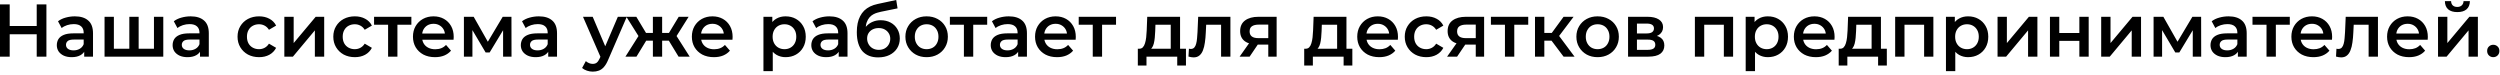 <?xml version="1.0" encoding="UTF-8"?> <svg xmlns="http://www.w3.org/2000/svg" width="670" height="20" viewBox="0 0 670 20" fill="none"><path d="M9.839 1.18H12.439V15.18H9.839V1.18ZM2.599 15.18H-0.001V1.18H2.599V15.18ZM10.039 9.18H2.379V6.96H10.039V9.18ZM22.566 15.18V13.02L22.426 12.56V8.78C22.426 8.046 22.206 7.48 21.766 7.08C21.326 6.666 20.66 6.46 19.766 6.46C19.166 6.46 18.573 6.553 17.986 6.74C17.413 6.926 16.926 7.186 16.526 7.52L15.546 5.7C16.12 5.26 16.8 4.933 17.586 4.72C18.386 4.493 19.213 4.38 20.066 4.38C21.613 4.38 22.806 4.753 23.646 5.5C24.5 6.233 24.926 7.373 24.926 8.92V15.18H22.566ZM19.206 15.32C18.406 15.32 17.706 15.186 17.106 14.92C16.506 14.64 16.04 14.26 15.706 13.78C15.386 13.286 15.226 12.733 15.226 12.12C15.226 11.52 15.366 10.98 15.646 10.5C15.94 10.02 16.413 9.64 17.066 9.36C17.72 9.08 18.586 8.94 19.666 8.94H22.766V10.6H19.846C18.993 10.6 18.42 10.74 18.126 11.02C17.833 11.286 17.686 11.62 17.686 12.02C17.686 12.473 17.866 12.833 18.226 13.1C18.586 13.366 19.086 13.5 19.726 13.5C20.34 13.5 20.886 13.36 21.366 13.08C21.86 12.8 22.213 12.386 22.426 11.84L22.846 13.34C22.606 13.966 22.173 14.453 21.546 14.8C20.933 15.146 20.153 15.32 19.206 15.32ZM35.2 13.06L34.66 13.66V4.5H37.16V13.66L36.56 13.06H41.84L41.26 13.66V4.5H43.76V15.18H28.02V4.5H30.52V13.66L29.94 13.06H35.2ZM53.601 15.18V13.02L53.461 12.56V8.78C53.461 8.046 53.241 7.48 52.801 7.08C52.361 6.666 51.695 6.46 50.801 6.46C50.201 6.46 49.608 6.553 49.021 6.74C48.448 6.926 47.961 7.186 47.561 7.52L46.581 5.7C47.155 5.26 47.835 4.933 48.621 4.72C49.421 4.493 50.248 4.38 51.101 4.38C52.648 4.38 53.841 4.753 54.681 5.5C55.535 6.233 55.961 7.373 55.961 8.92V15.18H53.601ZM50.241 15.32C49.441 15.32 48.741 15.186 48.141 14.92C47.541 14.64 47.075 14.26 46.741 13.78C46.421 13.286 46.261 12.733 46.261 12.12C46.261 11.52 46.401 10.98 46.681 10.5C46.975 10.02 47.448 9.64 48.101 9.36C48.755 9.08 49.621 8.94 50.701 8.94H53.801V10.6H50.881C50.028 10.6 49.455 10.74 49.161 11.02C48.868 11.286 48.721 11.62 48.721 12.02C48.721 12.473 48.901 12.833 49.261 13.1C49.621 13.366 50.121 13.5 50.761 13.5C51.375 13.5 51.921 13.36 52.401 13.08C52.895 12.8 53.248 12.386 53.461 11.84L53.881 13.34C53.641 13.966 53.208 14.453 52.581 14.8C51.968 15.146 51.188 15.32 50.241 15.32ZM69.442 15.32C68.322 15.32 67.322 15.086 66.442 14.62C65.576 14.14 64.896 13.486 64.402 12.66C63.909 11.833 63.662 10.893 63.662 9.84C63.662 8.773 63.909 7.833 64.402 7.02C64.896 6.193 65.576 5.546 66.442 5.08C67.322 4.613 68.322 4.38 69.442 4.38C70.482 4.38 71.396 4.593 72.182 5.02C72.982 5.433 73.589 6.046 74.002 6.86L72.082 7.98C71.762 7.473 71.369 7.1 70.902 6.86C70.449 6.62 69.956 6.5 69.422 6.5C68.809 6.5 68.256 6.633 67.762 6.9C67.269 7.166 66.882 7.553 66.602 8.06C66.322 8.553 66.182 9.146 66.182 9.84C66.182 10.533 66.322 11.133 66.602 11.64C66.882 12.133 67.269 12.513 67.762 12.78C68.256 13.046 68.809 13.18 69.422 13.18C69.956 13.18 70.449 13.06 70.902 12.82C71.369 12.58 71.762 12.206 72.082 11.7L74.002 12.82C73.589 13.62 72.982 14.24 72.182 14.68C71.396 15.106 70.482 15.32 69.442 15.32ZM76.203 15.18V4.5H78.703V11.54L84.603 4.5H86.883V15.18H84.383V8.14L78.503 15.18H76.203ZM95.106 15.32C93.986 15.32 92.986 15.086 92.106 14.62C91.24 14.14 90.56 13.486 90.066 12.66C89.573 11.833 89.326 10.893 89.326 9.84C89.326 8.773 89.573 7.833 90.066 7.02C90.56 6.193 91.24 5.546 92.106 5.08C92.986 4.613 93.986 4.38 95.106 4.38C96.146 4.38 97.06 4.593 97.846 5.02C98.646 5.433 99.253 6.046 99.666 6.86L97.746 7.98C97.426 7.473 97.033 7.1 96.566 6.86C96.113 6.62 95.62 6.5 95.086 6.5C94.473 6.5 93.92 6.633 93.426 6.9C92.933 7.166 92.546 7.553 92.266 8.06C91.986 8.553 91.846 9.146 91.846 9.84C91.846 10.533 91.986 11.133 92.266 11.64C92.546 12.133 92.933 12.513 93.426 12.78C93.92 13.046 94.473 13.18 95.086 13.18C95.62 13.18 96.113 13.06 96.566 12.82C97.033 12.58 97.426 12.206 97.746 11.7L99.666 12.82C99.253 13.62 98.646 14.24 97.846 14.68C97.06 15.106 96.146 15.32 95.106 15.32ZM104.009 15.18V6.02L104.589 6.62H100.249V4.5H110.249V6.62H105.929L106.509 6.02V15.18H104.009ZM116.574 15.32C115.387 15.32 114.347 15.086 113.454 14.62C112.574 14.14 111.887 13.486 111.394 12.66C110.914 11.833 110.674 10.893 110.674 9.84C110.674 8.773 110.907 7.833 111.374 7.02C111.854 6.193 112.507 5.546 113.334 5.08C114.174 4.613 115.127 4.38 116.194 4.38C117.234 4.38 118.161 4.606 118.974 5.06C119.787 5.513 120.427 6.153 120.894 6.98C121.361 7.806 121.594 8.78 121.594 9.9C121.594 10.006 121.587 10.126 121.574 10.26C121.574 10.393 121.567 10.52 121.554 10.64H112.654V8.98H120.234L119.254 9.5C119.267 8.886 119.141 8.346 118.874 7.88C118.607 7.413 118.241 7.046 117.774 6.78C117.321 6.513 116.794 6.38 116.194 6.38C115.581 6.38 115.041 6.513 114.574 6.78C114.121 7.046 113.761 7.42 113.494 7.9C113.241 8.366 113.114 8.92 113.114 9.56V9.96C113.114 10.6 113.261 11.166 113.554 11.66C113.847 12.153 114.261 12.533 114.794 12.8C115.327 13.066 115.941 13.2 116.634 13.2C117.234 13.2 117.774 13.106 118.254 12.92C118.734 12.733 119.161 12.44 119.534 12.04L120.874 13.58C120.394 14.14 119.787 14.573 119.054 14.88C118.334 15.173 117.507 15.32 116.574 15.32ZM124.328 15.18V4.5H126.948L131.248 12.08H130.208L134.728 4.5H137.068L137.088 15.18H134.828V7.18L135.228 7.44L131.228 14.06H130.148L126.128 7.26L126.608 7.14V15.18H124.328ZM146.922 15.18V13.02L146.782 12.56V8.78C146.782 8.046 146.562 7.48 146.122 7.08C145.682 6.666 145.015 6.46 144.122 6.46C143.522 6.46 142.928 6.553 142.342 6.74C141.768 6.926 141.282 7.186 140.882 7.52L139.902 5.7C140.475 5.26 141.155 4.933 141.942 4.72C142.742 4.493 143.568 4.38 144.422 4.38C145.968 4.38 147.162 4.753 148.002 5.5C148.855 6.233 149.282 7.373 149.282 8.92V15.18H146.922ZM143.562 15.32C142.762 15.32 142.062 15.186 141.462 14.92C140.862 14.64 140.395 14.26 140.062 13.78C139.742 13.286 139.582 12.733 139.582 12.12C139.582 11.52 139.722 10.98 140.002 10.5C140.295 10.02 140.768 9.64 141.422 9.36C142.075 9.08 142.942 8.94 144.022 8.94H147.122V10.6H144.202C143.348 10.6 142.775 10.74 142.482 11.02C142.188 11.286 142.042 11.62 142.042 12.02C142.042 12.473 142.222 12.833 142.582 13.1C142.942 13.366 143.442 13.5 144.082 13.5C144.695 13.5 145.242 13.36 145.722 13.08C146.215 12.8 146.568 12.386 146.782 11.84L147.202 13.34C146.962 13.966 146.528 14.453 145.902 14.8C145.288 15.146 144.508 15.32 143.562 15.32ZM158.863 19.2C158.343 19.2 157.823 19.113 157.303 18.94C156.783 18.766 156.349 18.526 156.003 18.22L157.003 16.38C157.256 16.606 157.543 16.786 157.863 16.92C158.183 17.053 158.509 17.12 158.843 17.12C159.296 17.12 159.663 17.006 159.943 16.78C160.223 16.553 160.483 16.173 160.723 15.64L161.343 14.24L161.543 13.94L165.583 4.5H167.983L162.983 16.04C162.649 16.84 162.276 17.473 161.863 17.94C161.463 18.406 161.009 18.733 160.503 18.92C160.009 19.106 159.463 19.2 158.863 19.2ZM161.063 15.56L156.243 4.5H158.843L162.763 13.72L161.063 15.56ZM181.854 15.18L178.734 10.06L180.774 8.8L184.834 15.18H181.854ZM176.714 10.9V8.82H180.294V10.9H176.714ZM181.014 10.14L178.654 9.86L181.894 4.5H184.554L181.014 10.14ZM170.574 15.18H167.614L171.654 8.8L173.694 10.06L170.574 15.18ZM177.454 15.18H174.974V4.5H177.454V15.18ZM175.714 10.9H172.154V8.82H175.714V10.9ZM171.414 10.14L167.874 4.5H170.534L173.754 9.86L171.414 10.14ZM191.32 15.32C190.133 15.32 189.093 15.086 188.2 14.62C187.32 14.14 186.633 13.486 186.14 12.66C185.66 11.833 185.42 10.893 185.42 9.84C185.42 8.773 185.653 7.833 186.12 7.02C186.6 6.193 187.253 5.546 188.08 5.08C188.92 4.613 189.873 4.38 190.94 4.38C191.98 4.38 192.907 4.606 193.72 5.06C194.533 5.513 195.173 6.153 195.64 6.98C196.107 7.806 196.34 8.78 196.34 9.9C196.34 10.006 196.333 10.126 196.32 10.26C196.32 10.393 196.313 10.52 196.3 10.64H187.4V8.98H194.98L194 9.5C194.013 8.886 193.887 8.346 193.62 7.88C193.353 7.413 192.987 7.046 192.52 6.78C192.067 6.513 191.54 6.38 190.94 6.38C190.327 6.38 189.787 6.513 189.32 6.78C188.867 7.046 188.507 7.42 188.24 7.9C187.987 8.366 187.86 8.92 187.86 9.56V9.96C187.86 10.6 188.007 11.166 188.3 11.66C188.593 12.153 189.007 12.533 189.54 12.8C190.073 13.066 190.687 13.2 191.38 13.2C191.98 13.2 192.52 13.106 193 12.92C193.48 12.733 193.907 12.44 194.28 12.04L195.62 13.58C195.14 14.14 194.533 14.573 193.8 14.88C193.08 15.173 192.253 15.32 191.32 15.32ZM210.522 15.32C209.655 15.32 208.862 15.12 208.142 14.72C207.435 14.32 206.869 13.72 206.442 12.92C206.029 12.106 205.822 11.08 205.822 9.84C205.822 8.586 206.022 7.56 206.422 6.76C206.835 5.96 207.395 5.366 208.102 4.98C208.809 4.58 209.615 4.38 210.522 4.38C211.575 4.38 212.502 4.606 213.302 5.06C214.115 5.513 214.755 6.146 215.222 6.96C215.702 7.773 215.942 8.733 215.942 9.84C215.942 10.946 215.702 11.913 215.222 12.74C214.755 13.553 214.115 14.186 213.302 14.64C212.502 15.093 211.575 15.32 210.522 15.32ZM204.602 19.06V4.5H206.982V7.02L206.902 9.86L207.102 12.7V19.06H204.602ZM210.242 13.18C210.842 13.18 211.375 13.046 211.842 12.78C212.322 12.513 212.702 12.126 212.982 11.62C213.262 11.113 213.402 10.52 213.402 9.84C213.402 9.146 213.262 8.553 212.982 8.06C212.702 7.553 212.322 7.166 211.842 6.9C211.375 6.633 210.842 6.5 210.242 6.5C209.642 6.5 209.102 6.633 208.622 6.9C208.142 7.166 207.762 7.553 207.482 8.06C207.202 8.553 207.062 9.146 207.062 9.84C207.062 10.52 207.202 11.113 207.482 11.62C207.762 12.126 208.142 12.513 208.622 12.78C209.102 13.046 209.642 13.18 210.242 13.18ZM224.773 15.18V13.02L224.633 12.56V8.78C224.633 8.046 224.413 7.48 223.973 7.08C223.533 6.666 222.867 6.46 221.973 6.46C221.373 6.46 220.78 6.553 220.193 6.74C219.62 6.926 219.133 7.186 218.733 7.52L217.753 5.7C218.327 5.26 219.007 4.933 219.793 4.72C220.593 4.493 221.42 4.38 222.273 4.38C223.82 4.38 225.013 4.753 225.853 5.5C226.707 6.233 227.133 7.373 227.133 8.92V15.18H224.773ZM221.413 15.32C220.613 15.32 219.913 15.186 219.313 14.92C218.713 14.64 218.247 14.26 217.913 13.78C217.593 13.286 217.433 12.733 217.433 12.12C217.433 11.52 217.573 10.98 217.853 10.5C218.147 10.02 218.62 9.64 219.273 9.36C219.927 9.08 220.793 8.94 221.873 8.94H224.973V10.6H222.053C221.2 10.6 220.627 10.74 220.333 11.02C220.04 11.286 219.893 11.62 219.893 12.02C219.893 12.473 220.073 12.833 220.433 13.1C220.793 13.366 221.293 13.5 221.933 13.5C222.547 13.5 223.093 13.36 223.573 13.08C224.067 12.8 224.42 12.386 224.633 11.84L225.053 13.34C224.813 13.966 224.38 14.453 223.753 14.8C223.14 15.146 222.36 15.32 221.413 15.32ZM235.327 15.38C234.447 15.38 233.66 15.246 232.967 14.98C232.274 14.713 231.674 14.306 231.167 13.76C230.674 13.2 230.294 12.493 230.027 11.64C229.76 10.786 229.627 9.773 229.627 8.6C229.627 7.746 229.7 6.966 229.847 6.26C229.994 5.553 230.214 4.92 230.507 4.36C230.8 3.786 231.167 3.28 231.607 2.84C232.06 2.4 232.587 2.033 233.187 1.74C233.787 1.446 234.467 1.22 235.227 1.06L240.187 -0L240.547 2.24L236.047 3.16C235.794 3.213 235.487 3.293 235.127 3.4C234.78 3.493 234.42 3.64 234.047 3.84C233.687 4.026 233.347 4.3 233.027 4.66C232.72 5.006 232.467 5.46 232.267 6.02C232.08 6.566 231.987 7.253 231.987 8.08C231.987 8.333 231.994 8.526 232.007 8.66C232.034 8.78 232.054 8.913 232.067 9.06C232.094 9.193 232.107 9.393 232.107 9.66L231.167 8.68C231.434 8 231.8 7.42 232.267 6.94C232.747 6.446 233.3 6.073 233.927 5.82C234.567 5.553 235.26 5.42 236.007 5.42C237.007 5.42 237.894 5.626 238.667 6.04C239.44 6.453 240.047 7.033 240.487 7.78C240.927 8.526 241.147 9.373 241.147 10.32C241.147 11.306 240.907 12.18 240.427 12.94C239.947 13.7 239.267 14.3 238.387 14.74C237.52 15.166 236.5 15.38 235.327 15.38ZM235.527 13.36C236.127 13.36 236.654 13.233 237.107 12.98C237.574 12.713 237.934 12.353 238.187 11.9C238.454 11.446 238.587 10.94 238.587 10.38C238.587 9.82 238.454 9.333 238.187 8.92C237.934 8.493 237.574 8.153 237.107 7.9C236.654 7.646 236.114 7.52 235.487 7.52C234.887 7.52 234.347 7.64 233.867 7.88C233.4 8.12 233.034 8.453 232.767 8.88C232.514 9.293 232.387 9.773 232.387 10.32C232.387 10.88 232.52 11.393 232.787 11.86C233.054 12.326 233.42 12.693 233.887 12.96C234.367 13.226 234.914 13.36 235.527 13.36ZM248.327 15.32C247.233 15.32 246.26 15.086 245.407 14.62C244.553 14.14 243.88 13.486 243.387 12.66C242.893 11.833 242.647 10.893 242.647 9.84C242.647 8.773 242.893 7.833 243.387 7.02C243.88 6.193 244.553 5.546 245.407 5.08C246.26 4.613 247.233 4.38 248.327 4.38C249.433 4.38 250.413 4.613 251.267 5.08C252.133 5.546 252.807 6.186 253.287 7C253.78 7.813 254.027 8.76 254.027 9.84C254.027 10.893 253.78 11.833 253.287 12.66C252.807 13.486 252.133 14.14 251.267 14.62C250.413 15.086 249.433 15.32 248.327 15.32ZM248.327 13.18C248.94 13.18 249.487 13.046 249.967 12.78C250.447 12.513 250.82 12.126 251.087 11.62C251.367 11.113 251.507 10.52 251.507 9.84C251.507 9.146 251.367 8.553 251.087 8.06C250.82 7.553 250.447 7.166 249.967 6.9C249.487 6.633 248.947 6.5 248.347 6.5C247.733 6.5 247.187 6.633 246.707 6.9C246.24 7.166 245.867 7.553 245.587 8.06C245.307 8.553 245.167 9.146 245.167 9.84C245.167 10.52 245.307 11.113 245.587 11.62C245.867 12.126 246.24 12.513 246.707 12.78C247.187 13.046 247.727 13.18 248.327 13.18ZM258.326 15.18V6.02L258.906 6.62H254.566V4.5H264.566V6.62H260.246L260.826 6.02V15.18H258.326ZM272.859 15.18V13.02L272.719 12.56V8.78C272.719 8.046 272.499 7.48 272.059 7.08C271.619 6.666 270.953 6.46 270.059 6.46C269.459 6.46 268.866 6.553 268.279 6.74C267.706 6.926 267.219 7.186 266.819 7.52L265.839 5.7C266.413 5.26 267.093 4.933 267.879 4.72C268.679 4.493 269.506 4.38 270.359 4.38C271.906 4.38 273.099 4.753 273.939 5.5C274.793 6.233 275.219 7.373 275.219 8.92V15.18H272.859ZM269.499 15.32C268.699 15.32 267.999 15.186 267.399 14.92C266.799 14.64 266.333 14.26 265.999 13.78C265.679 13.286 265.519 12.733 265.519 12.12C265.519 11.52 265.659 10.98 265.939 10.5C266.233 10.02 266.706 9.64 267.359 9.36C268.013 9.08 268.879 8.94 269.959 8.94H273.059V10.6H270.139C269.286 10.6 268.713 10.74 268.419 11.02C268.126 11.286 267.979 11.62 267.979 12.02C267.979 12.473 268.159 12.833 268.519 13.1C268.879 13.366 269.379 13.5 270.019 13.5C270.633 13.5 271.179 13.36 271.659 13.08C272.153 12.8 272.506 12.386 272.719 11.84L273.139 13.34C272.899 13.966 272.466 14.453 271.839 14.8C271.226 15.146 270.446 15.32 269.499 15.32ZM283.293 15.32C282.106 15.32 281.066 15.086 280.173 14.62C279.293 14.14 278.606 13.486 278.113 12.66C277.633 11.833 277.393 10.893 277.393 9.84C277.393 8.773 277.626 7.833 278.093 7.02C278.573 6.193 279.226 5.546 280.053 5.08C280.893 4.613 281.846 4.38 282.913 4.38C283.953 4.38 284.879 4.606 285.693 5.06C286.506 5.513 287.146 6.153 287.613 6.98C288.079 7.806 288.313 8.78 288.313 9.9C288.313 10.006 288.306 10.126 288.293 10.26C288.293 10.393 288.286 10.52 288.273 10.64H279.373V8.98H286.953L285.973 9.5C285.986 8.886 285.859 8.346 285.593 7.88C285.326 7.413 284.959 7.046 284.493 6.78C284.039 6.513 283.513 6.38 282.913 6.38C282.299 6.38 281.759 6.513 281.293 6.78C280.839 7.046 280.479 7.42 280.213 7.9C279.959 8.366 279.833 8.92 279.833 9.56V9.96C279.833 10.6 279.979 11.166 280.273 11.66C280.566 12.153 280.979 12.533 281.513 12.8C282.046 13.066 282.659 13.2 283.353 13.2C283.953 13.2 284.493 13.106 284.973 12.92C285.453 12.733 285.879 12.44 286.253 12.04L287.593 13.58C287.113 14.14 286.506 14.573 285.773 14.88C285.053 15.173 284.226 15.32 283.293 15.32ZM292.857 15.18V6.02L293.437 6.62H289.097V4.5H299.097V6.62H294.777L295.357 6.02V15.18H292.857ZM313.758 14.02V6.62H309.658L309.598 8.34C309.571 8.953 309.531 9.546 309.478 10.12C309.424 10.68 309.338 11.2 309.218 11.68C309.098 12.146 308.924 12.533 308.698 12.84C308.471 13.146 308.171 13.346 307.798 13.44L305.318 13.06C305.718 13.06 306.038 12.933 306.278 12.68C306.531 12.413 306.724 12.053 306.858 11.6C307.004 11.133 307.111 10.606 307.178 10.02C307.244 9.42 307.291 8.8 307.318 8.16L307.458 4.5H316.258V14.02H313.758ZM304.938 17.56V13.06H317.838V17.56H315.498V15.18H307.258V17.56H304.938ZM318.511 15.16L318.631 13.06C318.724 13.073 318.811 13.086 318.891 13.1C318.971 13.113 319.044 13.12 319.111 13.12C319.524 13.12 319.844 12.993 320.071 12.74C320.297 12.486 320.464 12.146 320.571 11.72C320.691 11.28 320.771 10.793 320.811 10.26C320.864 9.713 320.904 9.166 320.931 8.62L321.111 4.5H329.751V15.18H327.251V5.94L327.831 6.62H322.751L323.291 5.92L323.151 8.74C323.111 9.686 323.031 10.566 322.911 11.38C322.804 12.18 322.631 12.88 322.391 13.48C322.164 14.08 321.844 14.546 321.431 14.88C321.031 15.213 320.517 15.38 319.891 15.38C319.691 15.38 319.471 15.36 319.231 15.32C319.004 15.28 318.764 15.226 318.511 15.16ZM339.898 15.18V11.54L340.258 11.96H337.058C335.591 11.96 334.438 11.653 333.598 11.04C332.771 10.413 332.358 9.513 332.358 8.34C332.358 7.086 332.798 6.133 333.678 5.48C334.571 4.826 335.758 4.5 337.238 4.5H342.138V15.18H339.898ZM332.218 15.18L335.098 11.1H337.658L334.898 15.18H332.218ZM339.898 10.74V5.94L340.258 6.6H337.317C336.544 6.6 335.944 6.746 335.518 7.04C335.104 7.32 334.898 7.78 334.898 8.42C334.898 9.62 335.678 10.22 337.238 10.22H340.258L339.898 10.74ZM358.348 14.02V6.62H354.248L354.188 8.34C354.161 8.953 354.121 9.546 354.068 10.12C354.014 10.68 353.928 11.2 353.808 11.68C353.688 12.146 353.514 12.533 353.288 12.84C353.061 13.146 352.761 13.346 352.388 13.44L349.908 13.06C350.308 13.06 350.628 12.933 350.868 12.68C351.121 12.413 351.314 12.053 351.448 11.6C351.594 11.133 351.701 10.606 351.768 10.02C351.834 9.42 351.881 8.8 351.908 8.16L352.048 4.5H360.848V14.02H358.348ZM349.528 17.56V13.06H362.428V17.56H360.088V15.18H351.848V17.56H349.528ZM369.64 15.32C368.454 15.32 367.414 15.086 366.52 14.62C365.64 14.14 364.954 13.486 364.46 12.66C363.98 11.833 363.74 10.893 363.74 9.84C363.74 8.773 363.974 7.833 364.44 7.02C364.92 6.193 365.574 5.546 366.4 5.08C367.24 4.613 368.194 4.38 369.26 4.38C370.3 4.38 371.227 4.606 372.04 5.06C372.854 5.513 373.494 6.153 373.96 6.98C374.427 7.806 374.66 8.78 374.66 9.9C374.66 10.006 374.654 10.126 374.64 10.26C374.64 10.393 374.634 10.52 374.62 10.64H365.72V8.98H373.3L372.32 9.5C372.334 8.886 372.207 8.346 371.94 7.88C371.674 7.413 371.307 7.046 370.84 6.78C370.387 6.513 369.86 6.38 369.26 6.38C368.647 6.38 368.107 6.513 367.64 6.78C367.187 7.046 366.827 7.42 366.56 7.9C366.307 8.366 366.18 8.92 366.18 9.56V9.96C366.18 10.6 366.327 11.166 366.62 11.66C366.914 12.153 367.327 12.533 367.86 12.8C368.394 13.066 369.007 13.2 369.7 13.2C370.3 13.2 370.84 13.106 371.32 12.92C371.8 12.733 372.227 12.44 372.6 12.04L373.94 13.58C373.46 14.14 372.854 14.573 372.12 14.88C371.4 15.173 370.574 15.32 369.64 15.32ZM382.255 15.32C381.135 15.32 380.135 15.086 379.255 14.62C378.388 14.14 377.708 13.486 377.215 12.66C376.722 11.833 376.475 10.893 376.475 9.84C376.475 8.773 376.722 7.833 377.215 7.02C377.708 6.193 378.388 5.546 379.255 5.08C380.135 4.613 381.135 4.38 382.255 4.38C383.295 4.38 384.208 4.593 384.995 5.02C385.795 5.433 386.402 6.046 386.815 6.86L384.895 7.98C384.575 7.473 384.182 7.1 383.715 6.86C383.262 6.62 382.768 6.5 382.235 6.5C381.622 6.5 381.068 6.633 380.575 6.9C380.082 7.166 379.695 7.553 379.415 8.06C379.135 8.553 378.995 9.146 378.995 9.84C378.995 10.533 379.135 11.133 379.415 11.64C379.695 12.133 380.082 12.513 380.575 12.78C381.068 13.046 381.622 13.18 382.235 13.18C382.768 13.18 383.262 13.06 383.715 12.82C384.182 12.58 384.575 12.206 384.895 11.7L386.815 12.82C386.402 13.62 385.795 14.24 384.995 14.68C384.208 15.106 383.295 15.32 382.255 15.32ZM395.503 15.18V11.54L395.863 11.96H392.663C391.196 11.96 390.043 11.653 389.203 11.04C388.376 10.413 387.963 9.513 387.963 8.34C387.963 7.086 388.403 6.133 389.283 5.48C390.176 4.826 391.363 4.5 392.843 4.5H397.743V15.18H395.503ZM387.823 15.18L390.703 11.1H393.263L390.503 15.18H387.823ZM395.503 10.74V5.94L395.863 6.6H392.923C392.15 6.6 391.55 6.746 391.123 7.04C390.71 7.32 390.503 7.78 390.503 8.42C390.503 9.62 391.283 10.22 392.843 10.22H395.863L395.503 10.74ZM403.326 15.18V6.02L403.906 6.62H399.566V4.5H409.566V6.62H405.246L405.826 6.02V15.18H403.326ZM419.039 15.18L415.179 10.06L417.219 8.8L421.979 15.18H419.039ZM411.379 15.18V4.5H413.879V15.18H411.379ZM413.139 10.9V8.82H416.759V10.9H413.139ZM417.459 10.14L415.119 9.86L419.039 4.5H421.719L417.459 10.14ZM428.151 15.32C427.058 15.32 426.084 15.086 425.231 14.62C424.378 14.14 423.704 13.486 423.211 12.66C422.718 11.833 422.471 10.893 422.471 9.84C422.471 8.773 422.718 7.833 423.211 7.02C423.704 6.193 424.378 5.546 425.231 5.08C426.084 4.613 427.058 4.38 428.151 4.38C429.258 4.38 430.238 4.613 431.091 5.08C431.958 5.546 432.631 6.186 433.111 7C433.604 7.813 433.851 8.76 433.851 9.84C433.851 10.893 433.604 11.833 433.111 12.66C432.631 13.486 431.958 14.14 431.091 14.62C430.238 15.086 429.258 15.32 428.151 15.32ZM428.151 13.18C428.764 13.18 429.311 13.046 429.791 12.78C430.271 12.513 430.644 12.126 430.911 11.62C431.191 11.113 431.331 10.52 431.331 9.84C431.331 9.146 431.191 8.553 430.911 8.06C430.644 7.553 430.271 7.166 429.791 6.9C429.311 6.633 428.771 6.5 428.171 6.5C427.558 6.5 427.011 6.633 426.531 6.9C426.064 7.166 425.691 7.553 425.411 8.06C425.131 8.553 424.991 9.146 424.991 9.84C424.991 10.52 425.131 11.113 425.411 11.62C425.691 12.126 426.064 12.513 426.531 12.78C427.011 13.046 427.551 13.18 428.151 13.18ZM436.321 15.18V4.5H441.541C442.834 4.5 443.847 4.74 444.581 5.22C445.327 5.7 445.701 6.38 445.701 7.26C445.701 8.126 445.354 8.806 444.661 9.3C443.967 9.78 443.047 10.02 441.901 10.02L442.201 9.4C443.494 9.4 444.454 9.64 445.081 10.12C445.721 10.586 446.041 11.273 446.041 12.18C446.041 13.126 445.687 13.866 444.981 14.4C444.274 14.92 443.201 15.18 441.761 15.18H436.321ZM438.701 13.36H441.561C442.241 13.36 442.754 13.253 443.101 13.04C443.447 12.813 443.621 12.473 443.621 12.02C443.621 11.54 443.461 11.186 443.141 10.96C442.821 10.733 442.321 10.62 441.641 10.62H438.701V13.36ZM438.701 8.96H441.321C441.961 8.96 442.441 8.846 442.761 8.62C443.094 8.38 443.261 8.046 443.261 7.62C443.261 7.18 443.094 6.853 442.761 6.64C442.441 6.426 441.961 6.32 441.321 6.32H438.701V8.96ZM454.231 15.18V4.5H464.471V15.18H461.991V6.04L462.571 6.62H456.151L456.731 6.04V15.18H454.231ZM473.764 15.32C472.897 15.32 472.104 15.12 471.384 14.72C470.677 14.32 470.111 13.72 469.684 12.92C469.271 12.106 469.064 11.08 469.064 9.84C469.064 8.586 469.264 7.56 469.664 6.76C470.077 5.96 470.637 5.366 471.344 4.98C472.051 4.58 472.857 4.38 473.764 4.38C474.817 4.38 475.744 4.606 476.544 5.06C477.357 5.513 477.997 6.146 478.464 6.96C478.944 7.773 479.184 8.733 479.184 9.84C479.184 10.946 478.944 11.913 478.464 12.74C477.997 13.553 477.357 14.186 476.544 14.64C475.744 15.093 474.817 15.32 473.764 15.32ZM467.844 19.06V4.5H470.224V7.02L470.144 9.86L470.344 12.7V19.06H467.844ZM473.484 13.18C474.084 13.18 474.617 13.046 475.084 12.78C475.564 12.513 475.944 12.126 476.224 11.62C476.504 11.113 476.644 10.52 476.644 9.84C476.644 9.146 476.504 8.553 476.224 8.06C475.944 7.553 475.564 7.166 475.084 6.9C474.617 6.633 474.084 6.5 473.484 6.5C472.884 6.5 472.344 6.633 471.864 6.9C471.384 7.166 471.004 7.553 470.724 8.06C470.444 8.553 470.304 9.146 470.304 9.84C470.304 10.52 470.444 11.113 470.724 11.62C471.004 12.126 471.384 12.513 471.864 12.78C472.344 13.046 472.884 13.18 473.484 13.18ZM486.652 15.32C485.466 15.32 484.426 15.086 483.532 14.62C482.652 14.14 481.966 13.486 481.472 12.66C480.992 11.833 480.752 10.893 480.752 9.84C480.752 8.773 480.986 7.833 481.452 7.02C481.932 6.193 482.586 5.546 483.412 5.08C484.252 4.613 485.206 4.38 486.272 4.38C487.312 4.38 488.239 4.606 489.052 5.06C489.866 5.513 490.506 6.153 490.972 6.98C491.439 7.806 491.672 8.78 491.672 9.9C491.672 10.006 491.666 10.126 491.652 10.26C491.652 10.393 491.646 10.52 491.632 10.64H482.732V8.98H490.312L489.332 9.5C489.346 8.886 489.219 8.346 488.952 7.88C488.686 7.413 488.319 7.046 487.852 6.78C487.399 6.513 486.872 6.38 486.272 6.38C485.659 6.38 485.119 6.513 484.652 6.78C484.199 7.046 483.839 7.42 483.572 7.9C483.319 8.366 483.192 8.92 483.192 9.56V9.96C483.192 10.6 483.339 11.166 483.632 11.66C483.926 12.153 484.339 12.533 484.872 12.8C485.406 13.066 486.019 13.2 486.712 13.2C487.312 13.2 487.852 13.106 488.332 12.92C488.812 12.733 489.239 12.44 489.612 12.04L490.952 13.58C490.472 14.14 489.866 14.573 489.132 14.88C488.412 15.173 487.586 15.32 486.652 15.32ZM501.59 14.02V6.62H497.49L497.43 8.34C497.403 8.953 497.363 9.546 497.31 10.12C497.257 10.68 497.17 11.2 497.05 11.68C496.93 12.146 496.757 12.533 496.53 12.84C496.303 13.146 496.003 13.346 495.63 13.44L493.15 13.06C493.55 13.06 493.87 12.933 494.11 12.68C494.363 12.413 494.557 12.053 494.69 11.6C494.837 11.133 494.943 10.606 495.01 10.02C495.077 9.42 495.123 8.8 495.15 8.16L495.29 4.5H504.09V14.02H501.59ZM492.77 17.56V13.06H505.67V17.56H503.33V15.18H495.09V17.56H492.77ZM507.903 15.18V4.5H518.143V15.18H515.663V6.04L516.243 6.62H509.823L510.403 6.04V15.18H507.903ZM527.436 15.32C526.569 15.32 525.776 15.12 525.056 14.72C524.349 14.32 523.783 13.72 523.356 12.92C522.943 12.106 522.736 11.08 522.736 9.84C522.736 8.586 522.936 7.56 523.336 6.76C523.749 5.96 524.309 5.366 525.016 4.98C525.723 4.58 526.529 4.38 527.436 4.38C528.489 4.38 529.416 4.606 530.216 5.06C531.029 5.513 531.669 6.146 532.136 6.96C532.616 7.773 532.856 8.733 532.856 9.84C532.856 10.946 532.616 11.913 532.136 12.74C531.669 13.553 531.029 14.186 530.216 14.64C529.416 15.093 528.489 15.32 527.436 15.32ZM521.516 19.06V4.5H523.896V7.02L523.816 9.86L524.016 12.7V19.06H521.516ZM527.156 13.18C527.756 13.18 528.289 13.046 528.756 12.78C529.236 12.513 529.616 12.126 529.896 11.62C530.176 11.113 530.316 10.52 530.316 9.84C530.316 9.146 530.176 8.553 529.896 8.06C529.616 7.553 529.236 7.166 528.756 6.9C528.289 6.633 527.756 6.5 527.156 6.5C526.556 6.5 526.016 6.633 525.536 6.9C525.056 7.166 524.676 7.553 524.396 8.06C524.116 8.553 523.976 9.146 523.976 9.84C523.976 10.52 524.116 11.113 524.396 11.62C524.676 12.126 525.056 12.513 525.536 12.78C526.016 13.046 526.556 13.18 527.156 13.18ZM535.344 15.18V4.5H537.844V11.54L543.744 4.5H546.024V15.18H543.524V8.14L537.644 15.18H535.344ZM549.387 15.18V4.5H551.887V8.84H557.267V4.5H559.767V15.18H557.267V10.96H551.887V15.18H549.387ZM563.118 15.18V4.5H565.618V11.54L571.518 4.5H573.798V15.18H571.298V8.14L565.418 15.18H563.118ZM577.16 15.18V4.5H579.78L584.08 12.08H583.04L587.56 4.5H589.9L589.92 15.18H587.66V7.18L588.06 7.44L584.06 14.06H582.98L578.96 7.26L579.44 7.14V15.18H577.16ZM599.754 15.18V13.02L599.614 12.56V8.78C599.614 8.046 599.394 7.48 598.954 7.08C598.514 6.666 597.847 6.46 596.954 6.46C596.354 6.46 595.76 6.553 595.174 6.74C594.6 6.926 594.114 7.186 593.714 7.52L592.734 5.7C593.307 5.26 593.987 4.933 594.774 4.72C595.574 4.493 596.4 4.38 597.254 4.38C598.8 4.38 599.994 4.753 600.834 5.5C601.687 6.233 602.114 7.373 602.114 8.92V15.18H599.754ZM596.394 15.32C595.594 15.32 594.894 15.186 594.294 14.92C593.694 14.64 593.227 14.26 592.894 13.78C592.574 13.286 592.414 12.733 592.414 12.12C592.414 11.52 592.554 10.98 592.834 10.5C593.127 10.02 593.6 9.64 594.254 9.36C594.907 9.08 595.774 8.94 596.854 8.94H599.954V10.6H597.034C596.18 10.6 595.607 10.74 595.314 11.02C595.02 11.286 594.874 11.62 594.874 12.02C594.874 12.473 595.054 12.833 595.414 13.1C595.774 13.366 596.274 13.5 596.914 13.5C597.527 13.5 598.074 13.36 598.554 13.08C599.047 12.8 599.4 12.386 599.614 11.84L600.034 13.34C599.794 13.966 599.36 14.453 598.734 14.8C598.12 15.146 597.34 15.32 596.394 15.32ZM607.427 15.18V6.02L608.007 6.62H603.667V4.5H613.667V6.62H609.347L609.927 6.02V15.18H607.427ZM619.992 15.32C618.805 15.32 617.765 15.086 616.872 14.62C615.992 14.14 615.305 13.486 614.812 12.66C614.332 11.833 614.092 10.893 614.092 9.84C614.092 8.773 614.325 7.833 614.792 7.02C615.272 6.193 615.925 5.546 616.752 5.08C617.592 4.613 618.545 4.38 619.612 4.38C620.652 4.38 621.579 4.606 622.392 5.06C623.205 5.513 623.845 6.153 624.312 6.98C624.779 7.806 625.012 8.78 625.012 9.9C625.012 10.006 625.005 10.126 624.992 10.26C624.992 10.393 624.985 10.52 624.972 10.64H616.072V8.98H623.652L622.672 9.5C622.685 8.886 622.559 8.346 622.292 7.88C622.025 7.413 621.659 7.046 621.192 6.78C620.739 6.513 620.212 6.38 619.612 6.38C618.999 6.38 618.459 6.513 617.992 6.78C617.539 7.046 617.179 7.42 616.912 7.9C616.659 8.366 616.532 8.92 616.532 9.56V9.96C616.532 10.6 616.679 11.166 616.972 11.66C617.265 12.153 617.679 12.533 618.212 12.8C618.745 13.066 619.359 13.2 620.052 13.2C620.652 13.2 621.192 13.106 621.672 12.92C622.152 12.733 622.579 12.44 622.952 12.04L624.292 13.58C623.812 14.14 623.205 14.573 622.472 14.88C621.752 15.173 620.925 15.32 619.992 15.32ZM626.05 15.16L626.17 13.06C626.263 13.073 626.35 13.086 626.43 13.1C626.51 13.113 626.583 13.12 626.65 13.12C627.063 13.12 627.383 12.993 627.61 12.74C627.836 12.486 628.003 12.146 628.11 11.72C628.23 11.28 628.31 10.793 628.35 10.26C628.403 9.713 628.443 9.166 628.47 8.62L628.65 4.5H637.29V15.18H634.79V5.94L635.37 6.62H630.29L630.83 5.92L630.69 8.74C630.65 9.686 630.57 10.566 630.45 11.38C630.343 12.18 630.17 12.88 629.93 13.48C629.703 14.08 629.383 14.546 628.97 14.88C628.57 15.213 628.056 15.38 627.43 15.38C627.23 15.38 627.01 15.36 626.77 15.32C626.543 15.28 626.303 15.226 626.05 15.16ZM645.637 15.32C644.45 15.32 643.41 15.086 642.517 14.62C641.637 14.14 640.95 13.486 640.457 12.66C639.977 11.833 639.737 10.893 639.737 9.84C639.737 8.773 639.97 7.833 640.437 7.02C640.917 6.193 641.57 5.546 642.397 5.08C643.237 4.613 644.19 4.38 645.257 4.38C646.297 4.38 647.223 4.606 648.037 5.06C648.85 5.513 649.49 6.153 649.957 6.98C650.423 7.806 650.657 8.78 650.657 9.9C650.657 10.006 650.65 10.126 650.637 10.26C650.637 10.393 650.63 10.52 650.617 10.64H641.717V8.98H649.297L648.317 9.5C648.33 8.886 648.203 8.346 647.937 7.88C647.67 7.413 647.303 7.046 646.837 6.78C646.383 6.513 645.857 6.38 645.257 6.38C644.643 6.38 644.103 6.513 643.637 6.78C643.183 7.046 642.823 7.42 642.557 7.9C642.303 8.366 642.177 8.92 642.177 9.56V9.96C642.177 10.6 642.323 11.166 642.617 11.66C642.91 12.153 643.323 12.533 643.857 12.8C644.39 13.066 645.003 13.2 645.697 13.2C646.297 13.2 646.837 13.106 647.317 12.92C647.797 12.733 648.223 12.44 648.597 12.04L649.937 13.58C649.457 14.14 648.85 14.573 648.117 14.88C647.397 15.173 646.57 15.32 645.637 15.32ZM653.391 15.18V4.5H655.891V11.54L661.791 4.5H664.071V15.18H661.571V8.14L655.691 15.18H653.391ZM658.571 3.24C657.504 3.24 656.684 2.993 656.111 2.5C655.538 1.993 655.244 1.26 655.231 0.3H656.891C656.904 0.78 657.051 1.16 657.331 1.44C657.624 1.72 658.031 1.86 658.551 1.86C659.058 1.86 659.458 1.72 659.751 1.44C660.058 1.16 660.218 0.78 660.231 0.3H661.931C661.918 1.26 661.618 1.993 661.031 2.5C660.458 2.993 659.638 3.24 658.571 3.24ZM668.194 15.32C667.741 15.32 667.354 15.166 667.034 14.86C666.714 14.54 666.554 14.14 666.554 13.66C666.554 13.153 666.714 12.753 667.034 12.46C667.354 12.153 667.741 12 668.194 12C668.647 12 669.034 12.153 669.354 12.46C669.674 12.753 669.834 13.153 669.834 13.66C669.834 14.14 669.674 14.54 669.354 14.86C669.034 15.166 668.647 15.32 668.194 15.32Z" fill="black"></path></svg> 